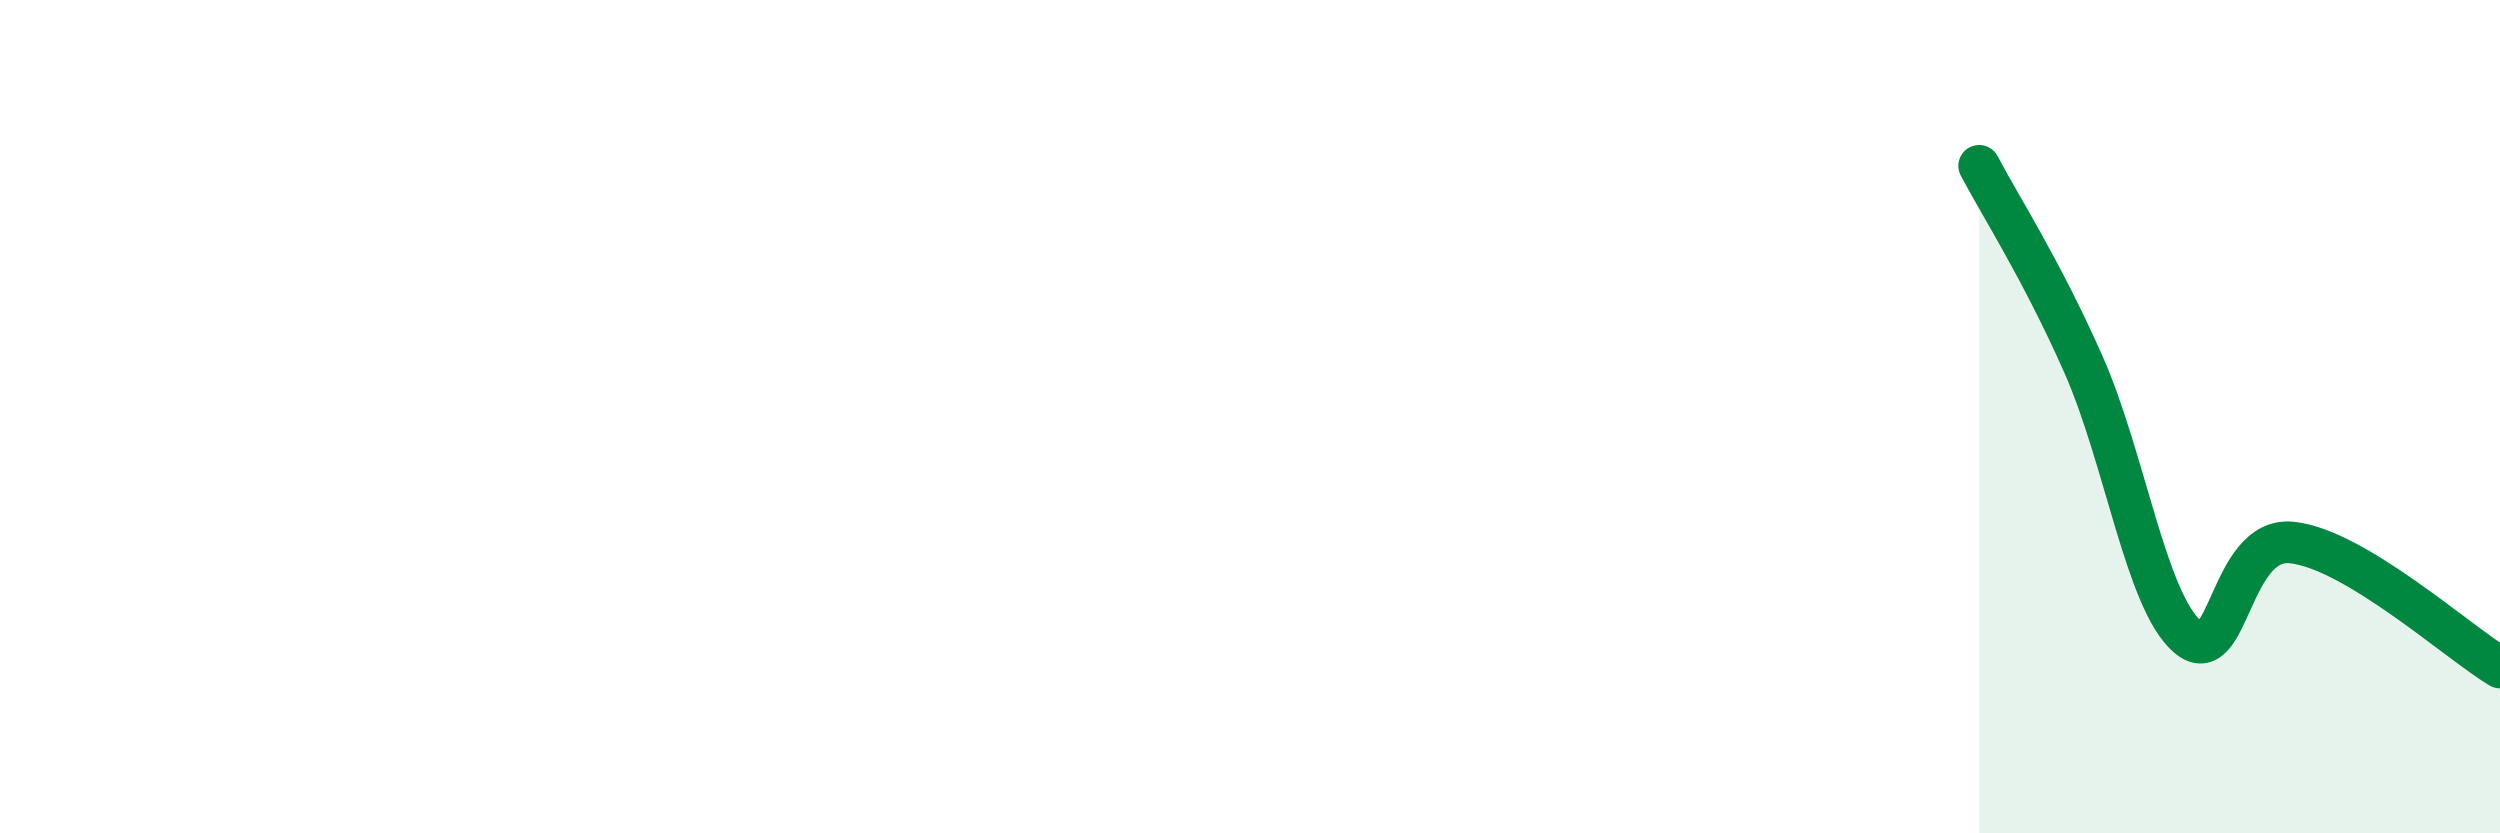 
    <svg width="60" height="20" viewBox="0 0 60 20" xmlns="http://www.w3.org/2000/svg">
      <path
        d="M 47.5,3.98 C 48,4.93 49,6.48 50,8.74 C 51,11 51.5,14.42 52.5,15.28 C 53.5,16.14 53.5,12.87 55,13.02 C 56.5,13.17 59,15.42 60,16.02L60 20L47.5 20Z"
        fill="#008740"
        opacity="0.1"
        stroke-linecap="round"
        stroke-linejoin="round"
      />
      <path
        d="M 47.5,3.98 C 48,4.93 49,6.48 50,8.74 C 51,11 51.5,14.42 52.5,15.28 C 53.5,16.14 53.5,12.87 55,13.02 C 56.5,13.17 59,15.42 60,16.02"
        stroke="#008740"
        stroke-width="1"
        fill="none"
        stroke-linecap="round"
        stroke-linejoin="round"
      />
    </svg>
  